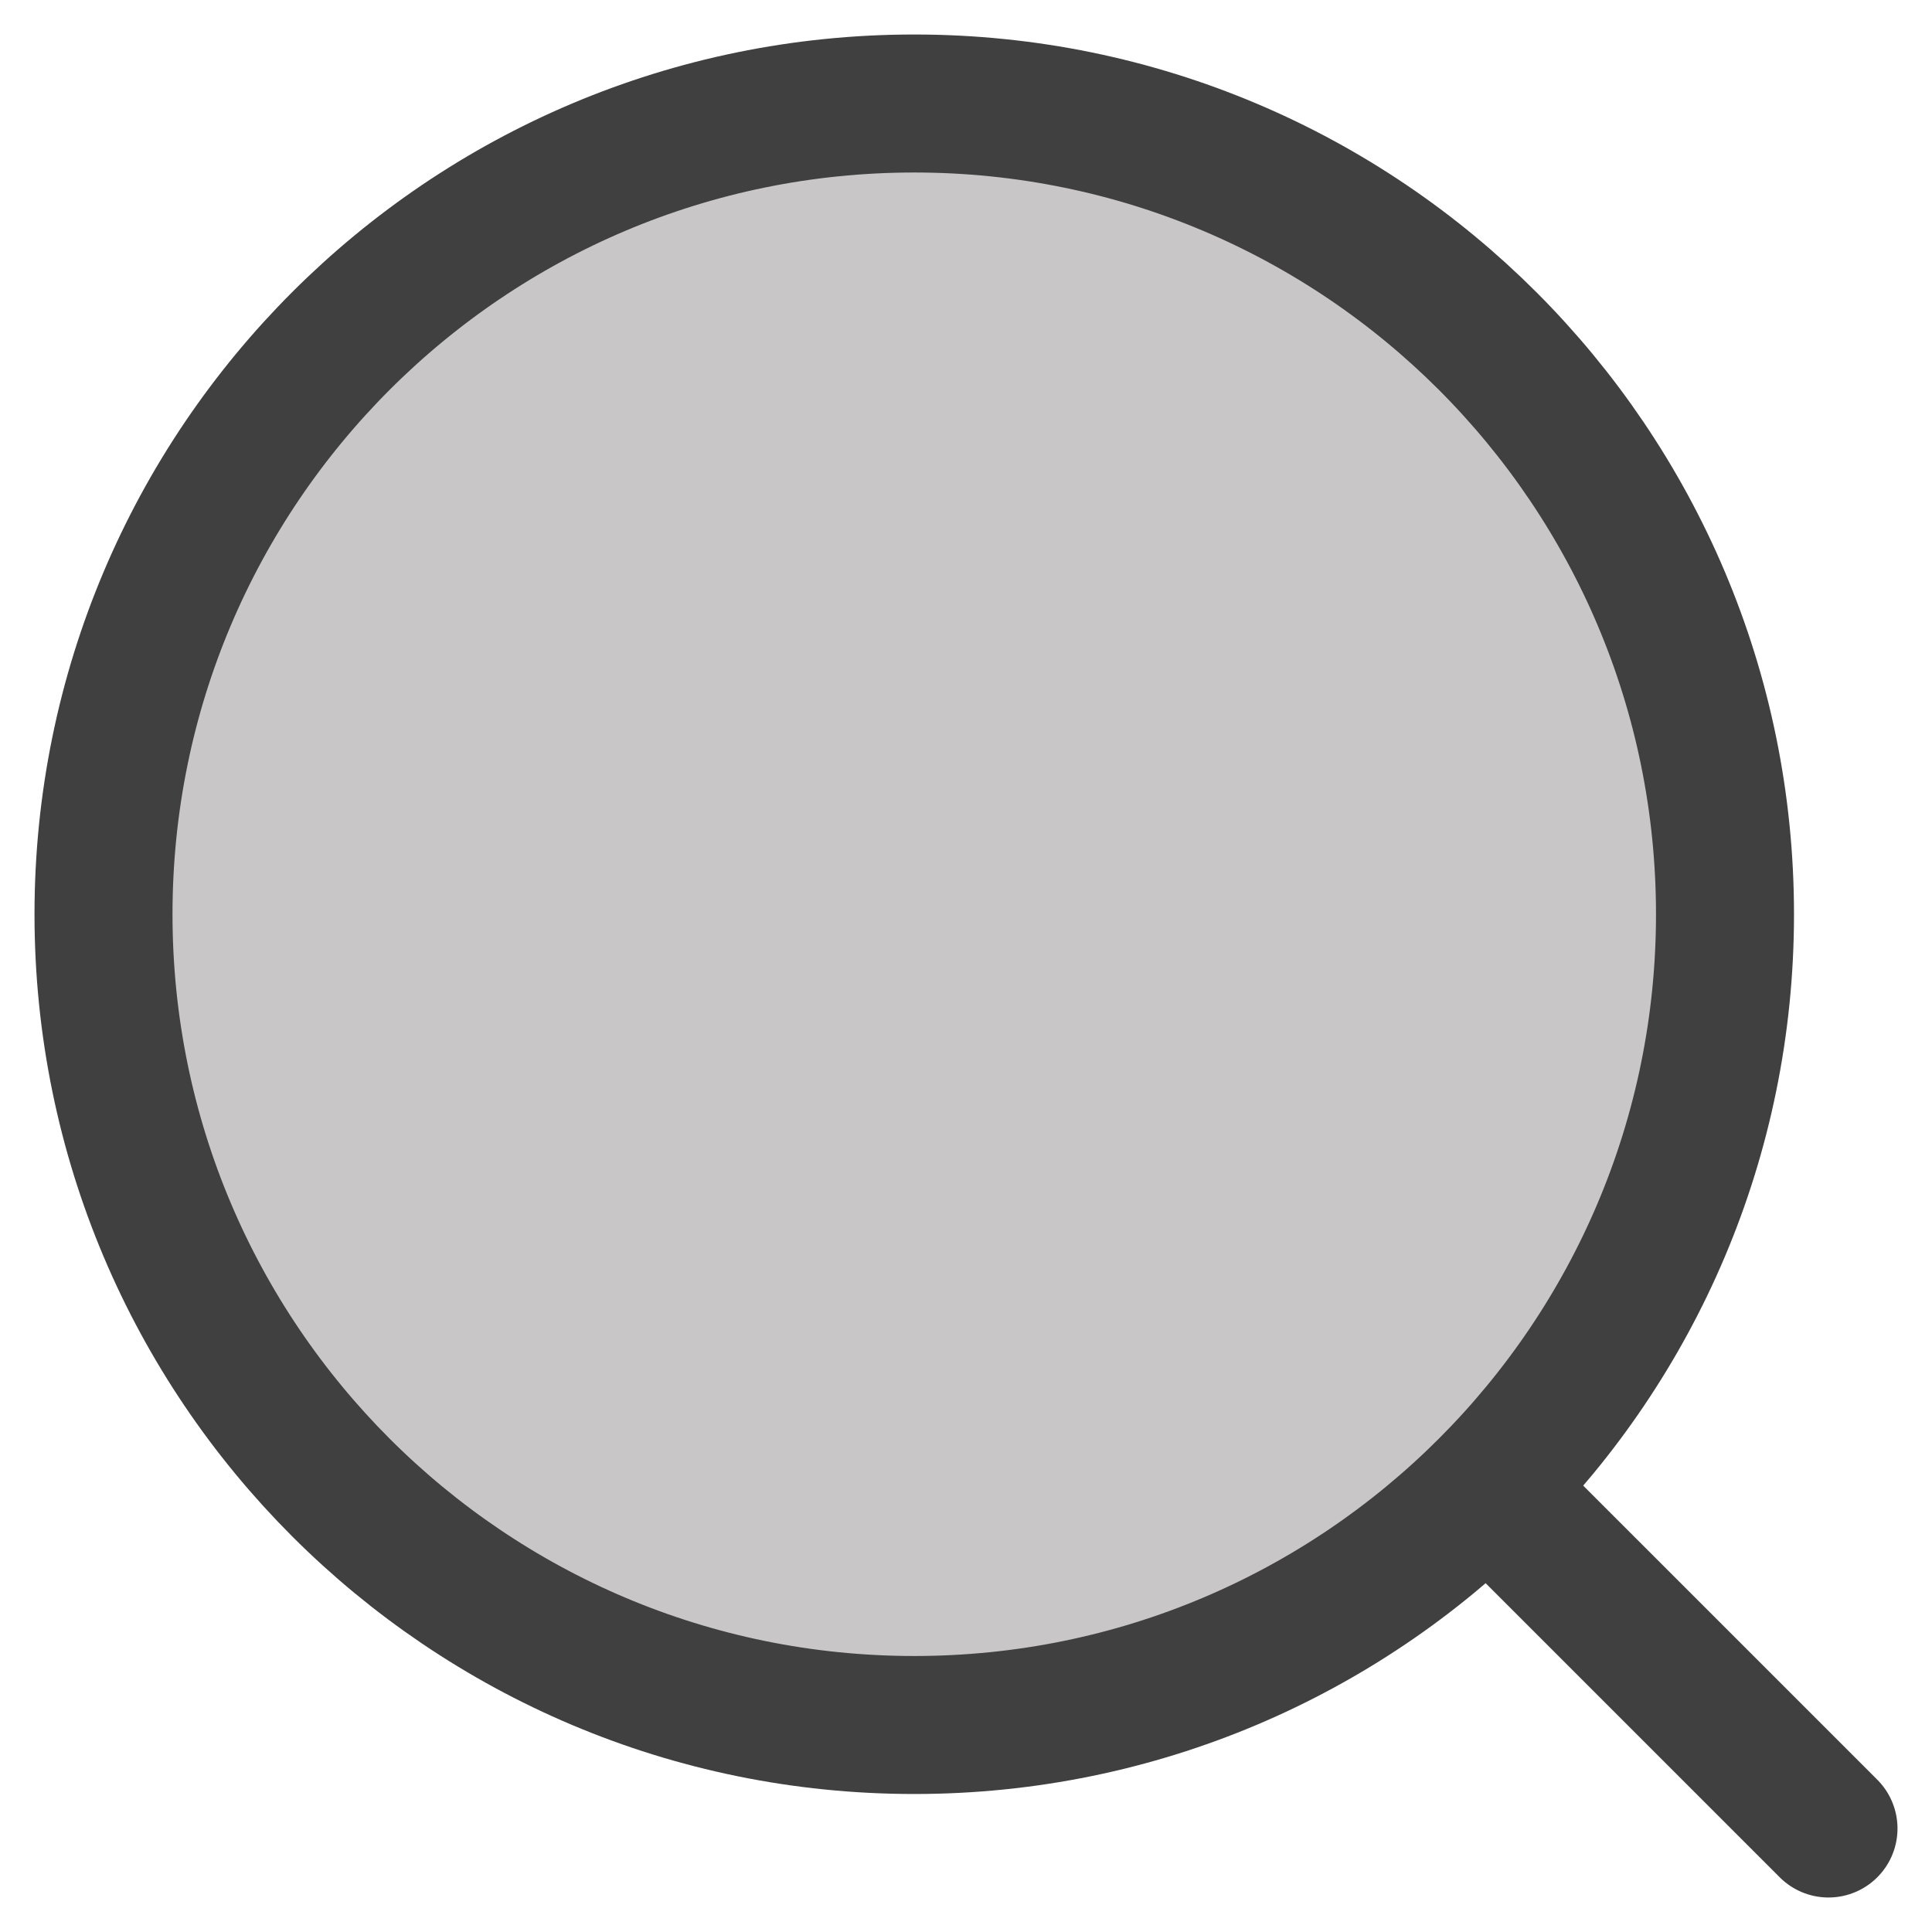 <svg id="vector" xmlns="http://www.w3.org/2000/svg" viewBox="0 0 14 14">
	<path fill="#c8c6c6" stroke-width="1" d="M6.625,12.5C9.87,12.5 12.5,9.87 12.5,6.625C12.5,3.38 9.87,0.75 6.625,0.75C3.38,0.75 0.75,3.38 0.75,6.625C0.75,9.87 3.38,12.5 6.625,12.5Z" stroke-linejoin="round" stroke="#404040" stroke-linecap="round" id="path_0"/>
	<path fill="#00000000" stroke-width="1" d="M13.25,13.25L10.783,10.783" stroke-linejoin="round" stroke="#404040" stroke-linecap="round" id="path_1"/>
</svg>